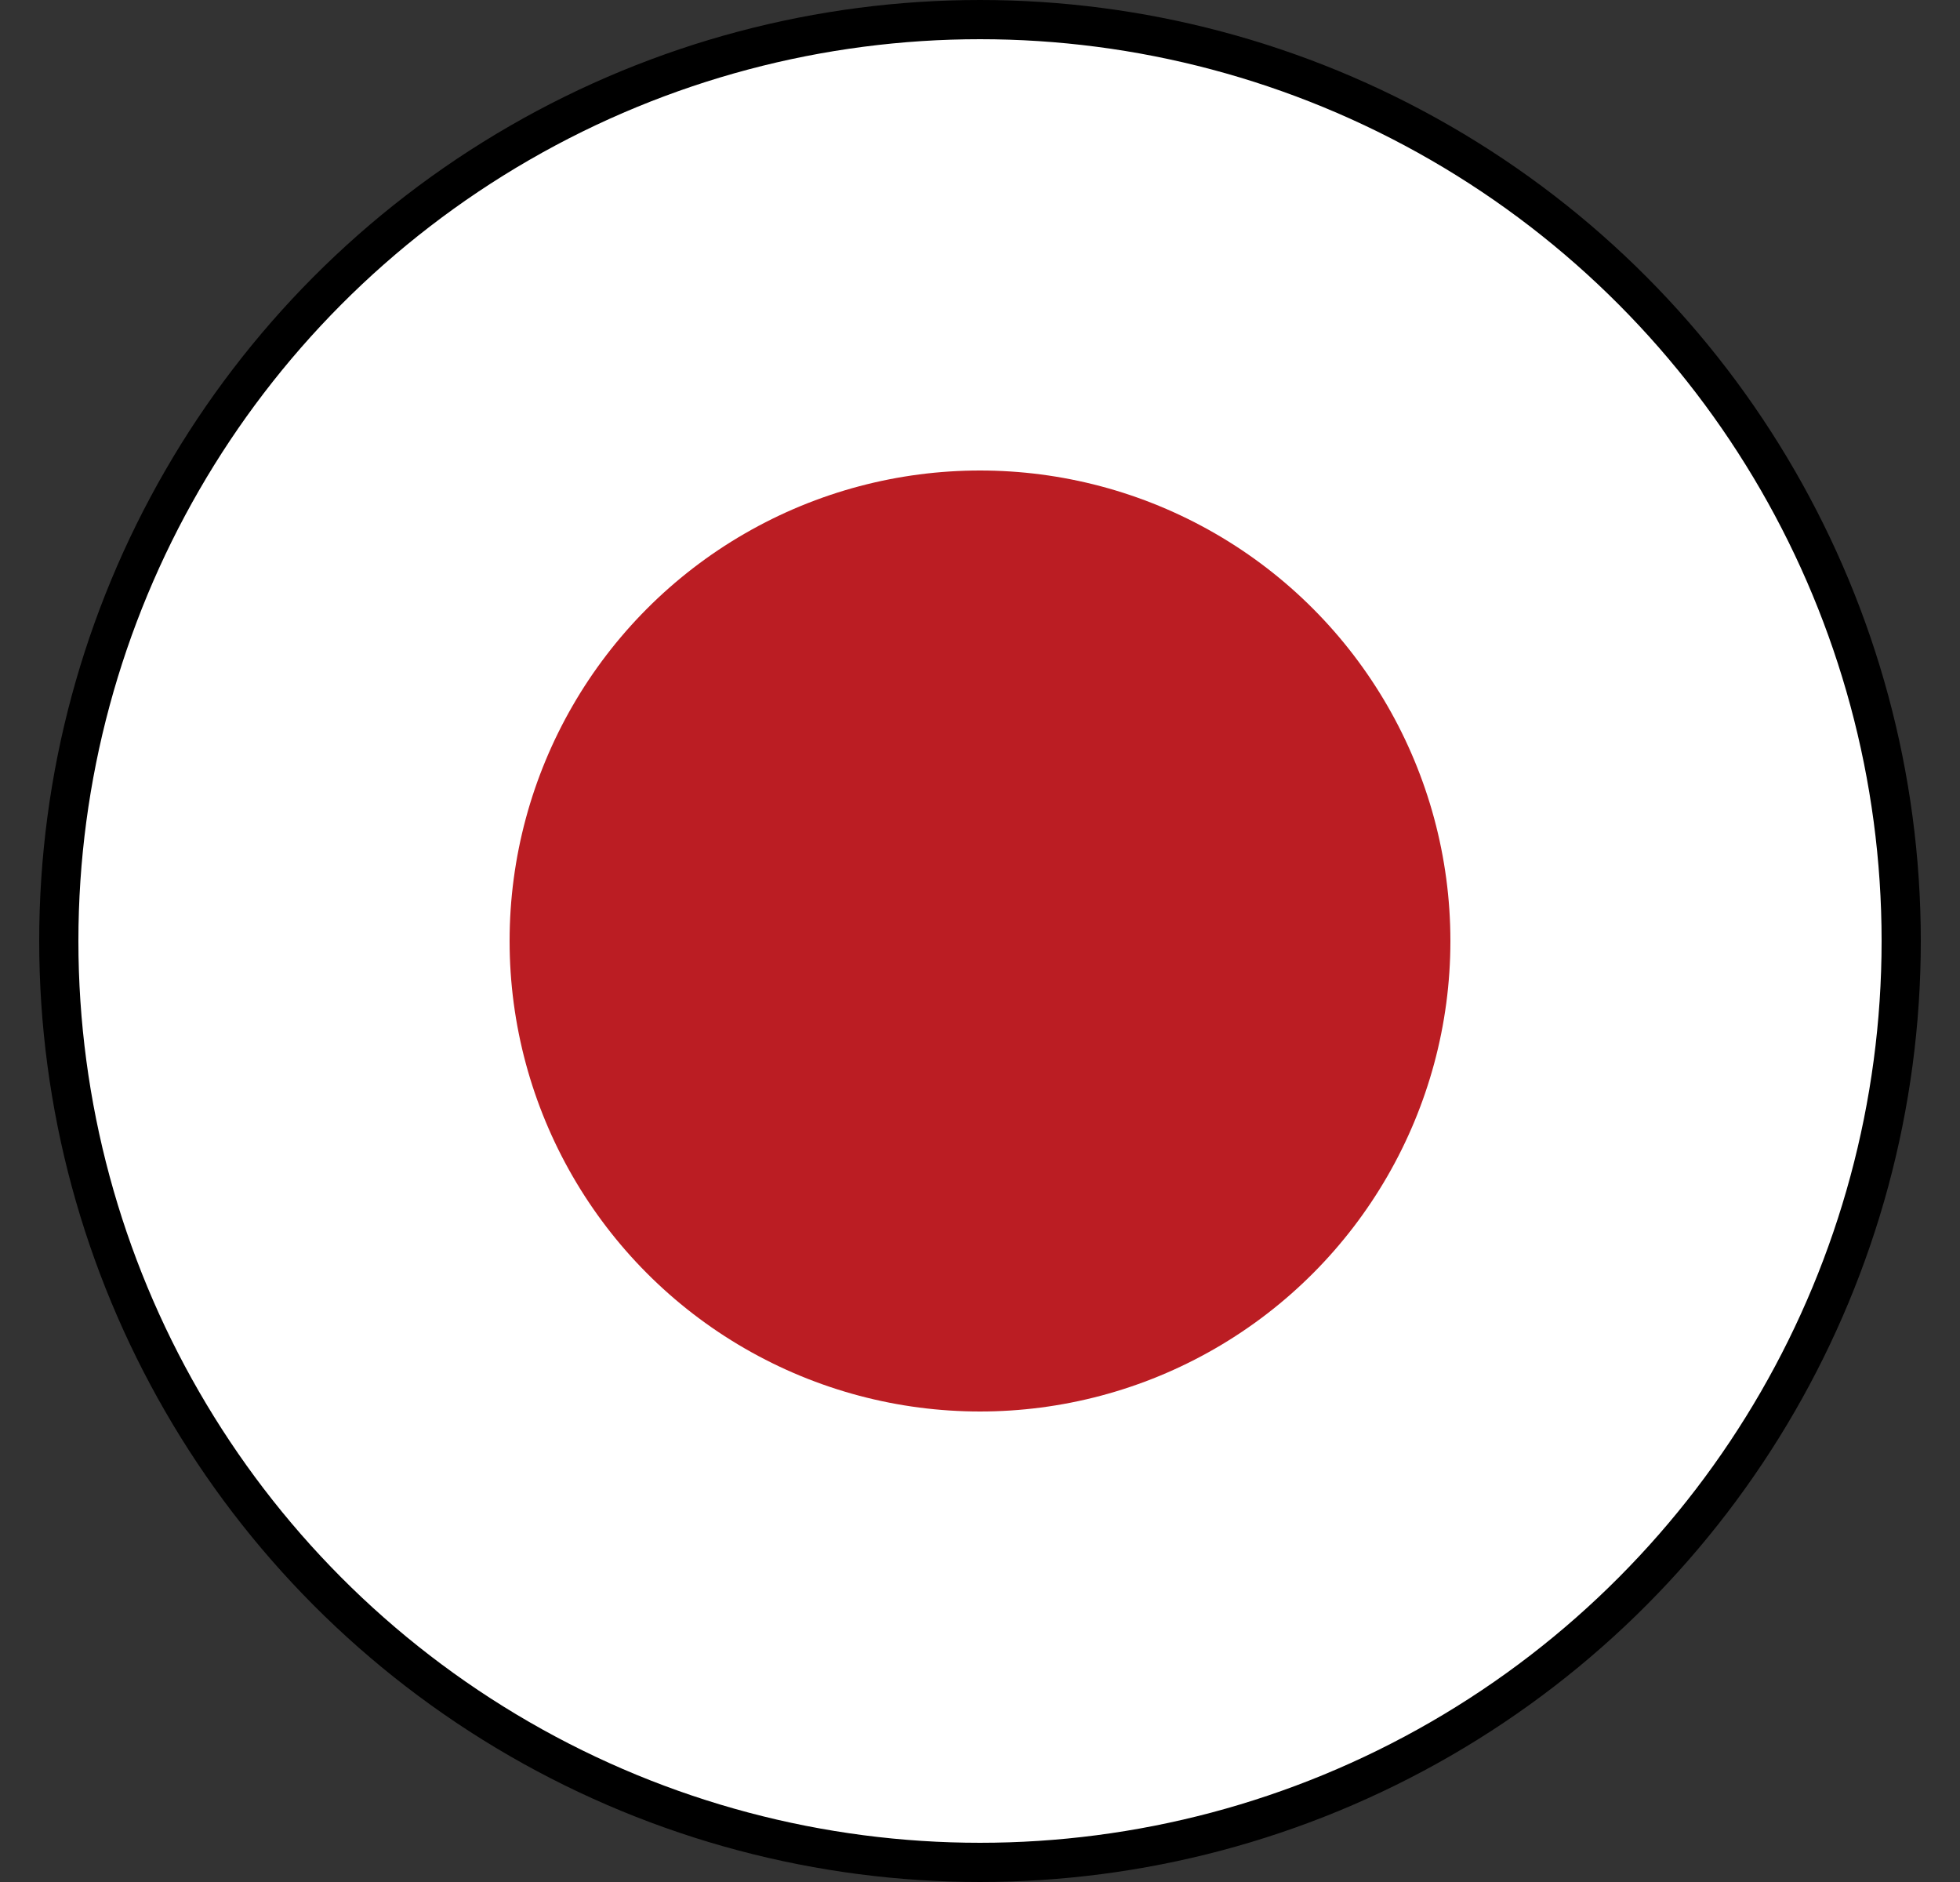 <svg xmlns="http://www.w3.org/2000/svg" width="25" height="24" viewBox="0 0 25 24" fill="none"><rect x="0" y="0" width="25" height="24" fill="#333333" stroke="none"/><circle cx="12.5" cy="12" r="11.75" fill="white" stroke="black" stroke-width="0.5"></circle><circle cx="12.5" cy="12" r="6" fill="#BB1D23"></circle></svg>
